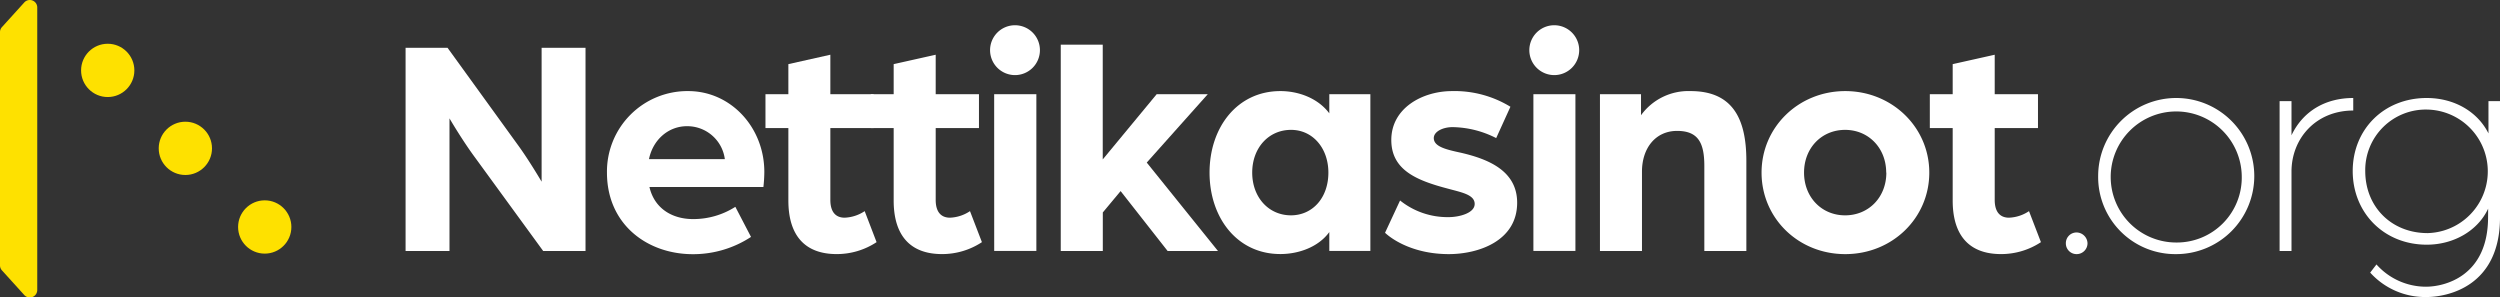 <svg xmlns="http://www.w3.org/2000/svg" height="83.536" width="702.02" version="1.1" data-name="Layer 1" id="Layer_1"><rect width="100%" height="100%" fill="#333333" stroke="none"/><defs id="defs4"><style id="style2">.cls-1{fill:#fff}.cls-2{fill:#fee100}</style></defs><path id="path6" d="M113.89 13.428h11.79l19.63 27.12c3.17 4.31 6.78 10.47 6.78 10.47v-37.59h12.33v57.05h-11.89l-19-26.06c-3.79-5.11-7.31-11.18-7.31-11.18v37.24h-12.33zm56.55 35.04a22.6 22.6 0 0122.8-22.89c12 0 21.39 10.21 21.39 22.71a39.61 39.61 0 01-.26 4.23h-32c1.41 6.07 6.43 9 12.24 9a21.86 21.86 0 0011.88-3.44l4.4 8.45a29.63 29.63 0 01-16.37 4.85c-12.81-.02-24.08-8.39-24.08-22.91zm33.1-3.79a10.63 10.63 0 00-10.65-9.24c-5.11 0-9.51 3.7-10.65 9.24zm17.84 11.62v-20.33h-6.43v-9.51h6.43v-8.45l11.79-2.64v11.09h12.15v9.51h-12.15v20.16c0 3.78 1.85 5 4 5a10.89 10.89 0 005.64-1.84l3.34 8.71a20.28 20.28 0 01-11.18 3.35c-8.84.01-13.59-5.1-13.59-15.05z" class="cls-1"/><path id="path8" d="M250.95 56.298v-20.33h-6.42v-9.51h6.42v-8.45l11.8-2.64v11.09h12.15v9.51h-12.15v20.16c0 3.78 1.85 5 4 5a10.8 10.8 0 005.63-1.84l3.35 8.71a20.28 20.28 0 01-11.18 3.35c-8.84.01-13.6-5.1-13.6-15.05zm27.07-42.16a7 7 0 117 6.95 7 7 0 01-7-6.95zm1.15 12.32h11.85v44h-11.84zm18.7-13.91h11.79v32.22l15.14-18.31h14.35l-17.13 19.19 20 24.83h-14.14l-13.2-16.82-5 6v10.83h-11.81z" class="cls-1"/><path id="path10" d="M339.65 48.468c0-12.68 7.75-22.89 19.9-22.89 5.1 0 10.56 2 13.73 6.25v-5.37h11.53v44h-11.53v-5.29c-3.08 4.23-8.63 6.17-13.73 6.17-12.15.02-19.9-10.2-19.9-22.87zm33.37 0c0-6.87-4.4-12-10.48-12-6.34 0-10.91 5.1-10.91 12s4.57 12 10.91 12c6.08-.03 10.48-4.96 10.48-12zm15.91 16.9l4.22-9.07a21.29 21.29 0 0013.73 4.67c2.73 0 7.22-1.06 7.22-3.7s-3.78-3.26-7.57-4.31c-8.71-2.29-15.84-5.2-15.84-13.65 0-9 8.8-13.73 17.07-13.73a30.06 30.06 0 0116.38 4.4l-4 8.8a27.7 27.7 0 00-12.24-3.08c-2.73 0-5.28 1.24-5.28 3.08 0 2.47 3.7 3.26 7.74 4.14 7.49 1.76 15.67 5 15.67 14 0 10.83-11 14.44-19.19 14.44-9.38 0-15.45-3.7-17.91-5.99zm40.52-51.23a7 7 0 117 6.95 7 7 0 01-7-6.95zm1.14 12.32h11.8v44h-11.8zm18.69 0h11.53v5.9a16.43 16.43 0 0113.91-6.78c11.62 0 15.67 7.48 15.67 19.54v25.36h-11.8v-23.86c0-6.43-1.67-9.86-7.65-9.86s-9.86 4.75-9.86 11.44v22.28h-11.8zm45.38 22.01c0-12.77 10.39-22.89 23.5-22.89s23.6 10.12 23.6 22.89c0 12.77-10.39 22.89-23.6 22.89s-23.5-10.13-23.5-22.89zm35 0c0-6.87-4.93-12-11.54-12-6.61 0-11.53 5.1-11.53 12s4.93 12 11.53 12 11.58-5.05 11.58-12zm18.67 7.83v-20.33h-6.42v-9.51h6.42v-8.45l11.8-2.64v11.09h12.15v9.51h-12.15v20.16c0 3.78 1.85 5 4 5a10.8 10.8 0 005.63-1.84l3.35 8.71a20.28 20.28 0 01-11.18 3.35c-8.84.01-13.6-5.1-13.6-15.05zm31.78 12.06a3 3 0 013-3.08 3.12 3.12 0 013.08 3.08 3.05 3.05 0 01-3.08 3 3 3 0 01-3-3zm9.07-18.92a21.92 21.92 0 1121.92 21.92 21.65 21.65 0 01-21.92-21.92zm40.32 0a18.4 18.4 0 10-18.4 18.66 18.23 18.23 0 0018.4-18.66zm10.63-21.04h3.34v9.59c3.34-7 9.77-10.47 17.34-10.47v3.52c-10.47 0-17.34 7.83-17.34 17.16v22.28h-3.34zm58.56 30.19c-2.82 6.07-9.51 10.12-17.25 10.12-12.06 0-20.78-9-20.78-20.68s8.72-20.51 20.78-20.51c7.66 0 14.26 3.78 17.34 9.94v-9.06h3.24v32.66c0 19.45-14.79 22.35-20.69 22.35a20.79 20.79 0 01-15.76-6.86l1.76-2.29a18.6 18.6 0 0013.91 6.25c5.11 0 17.43-2.82 17.43-19.54zm-17.08-27.82a17 17 0 00-17.43 17.26c0 10 7.31 17.43 17.52 17.43a17.35 17.35 0 00-.09-34.69z" class="cls-1"/><path id="path12" d="M6.82 82.848l-6.27-6.92a2.07 2.07 0 01-.55-1.4V9.008a2.07 2.07 0 01.55-1.4L6.82.688a2.09 2.09 0 013.64 1.41v79.34a2.09 2.09 0 01-3.64 1.41z" class="cls-2"/><circle id="circle14" r="7.48" cy="19.768" cx="30.25" class="cls-2"/><circle id="circle16" r="7.48" cy="41.658" cx="52.05" class="cls-2"/><circle id="circle18" r="7.48" cy="63.738" cx="74.34" class="cls-2"/></svg>